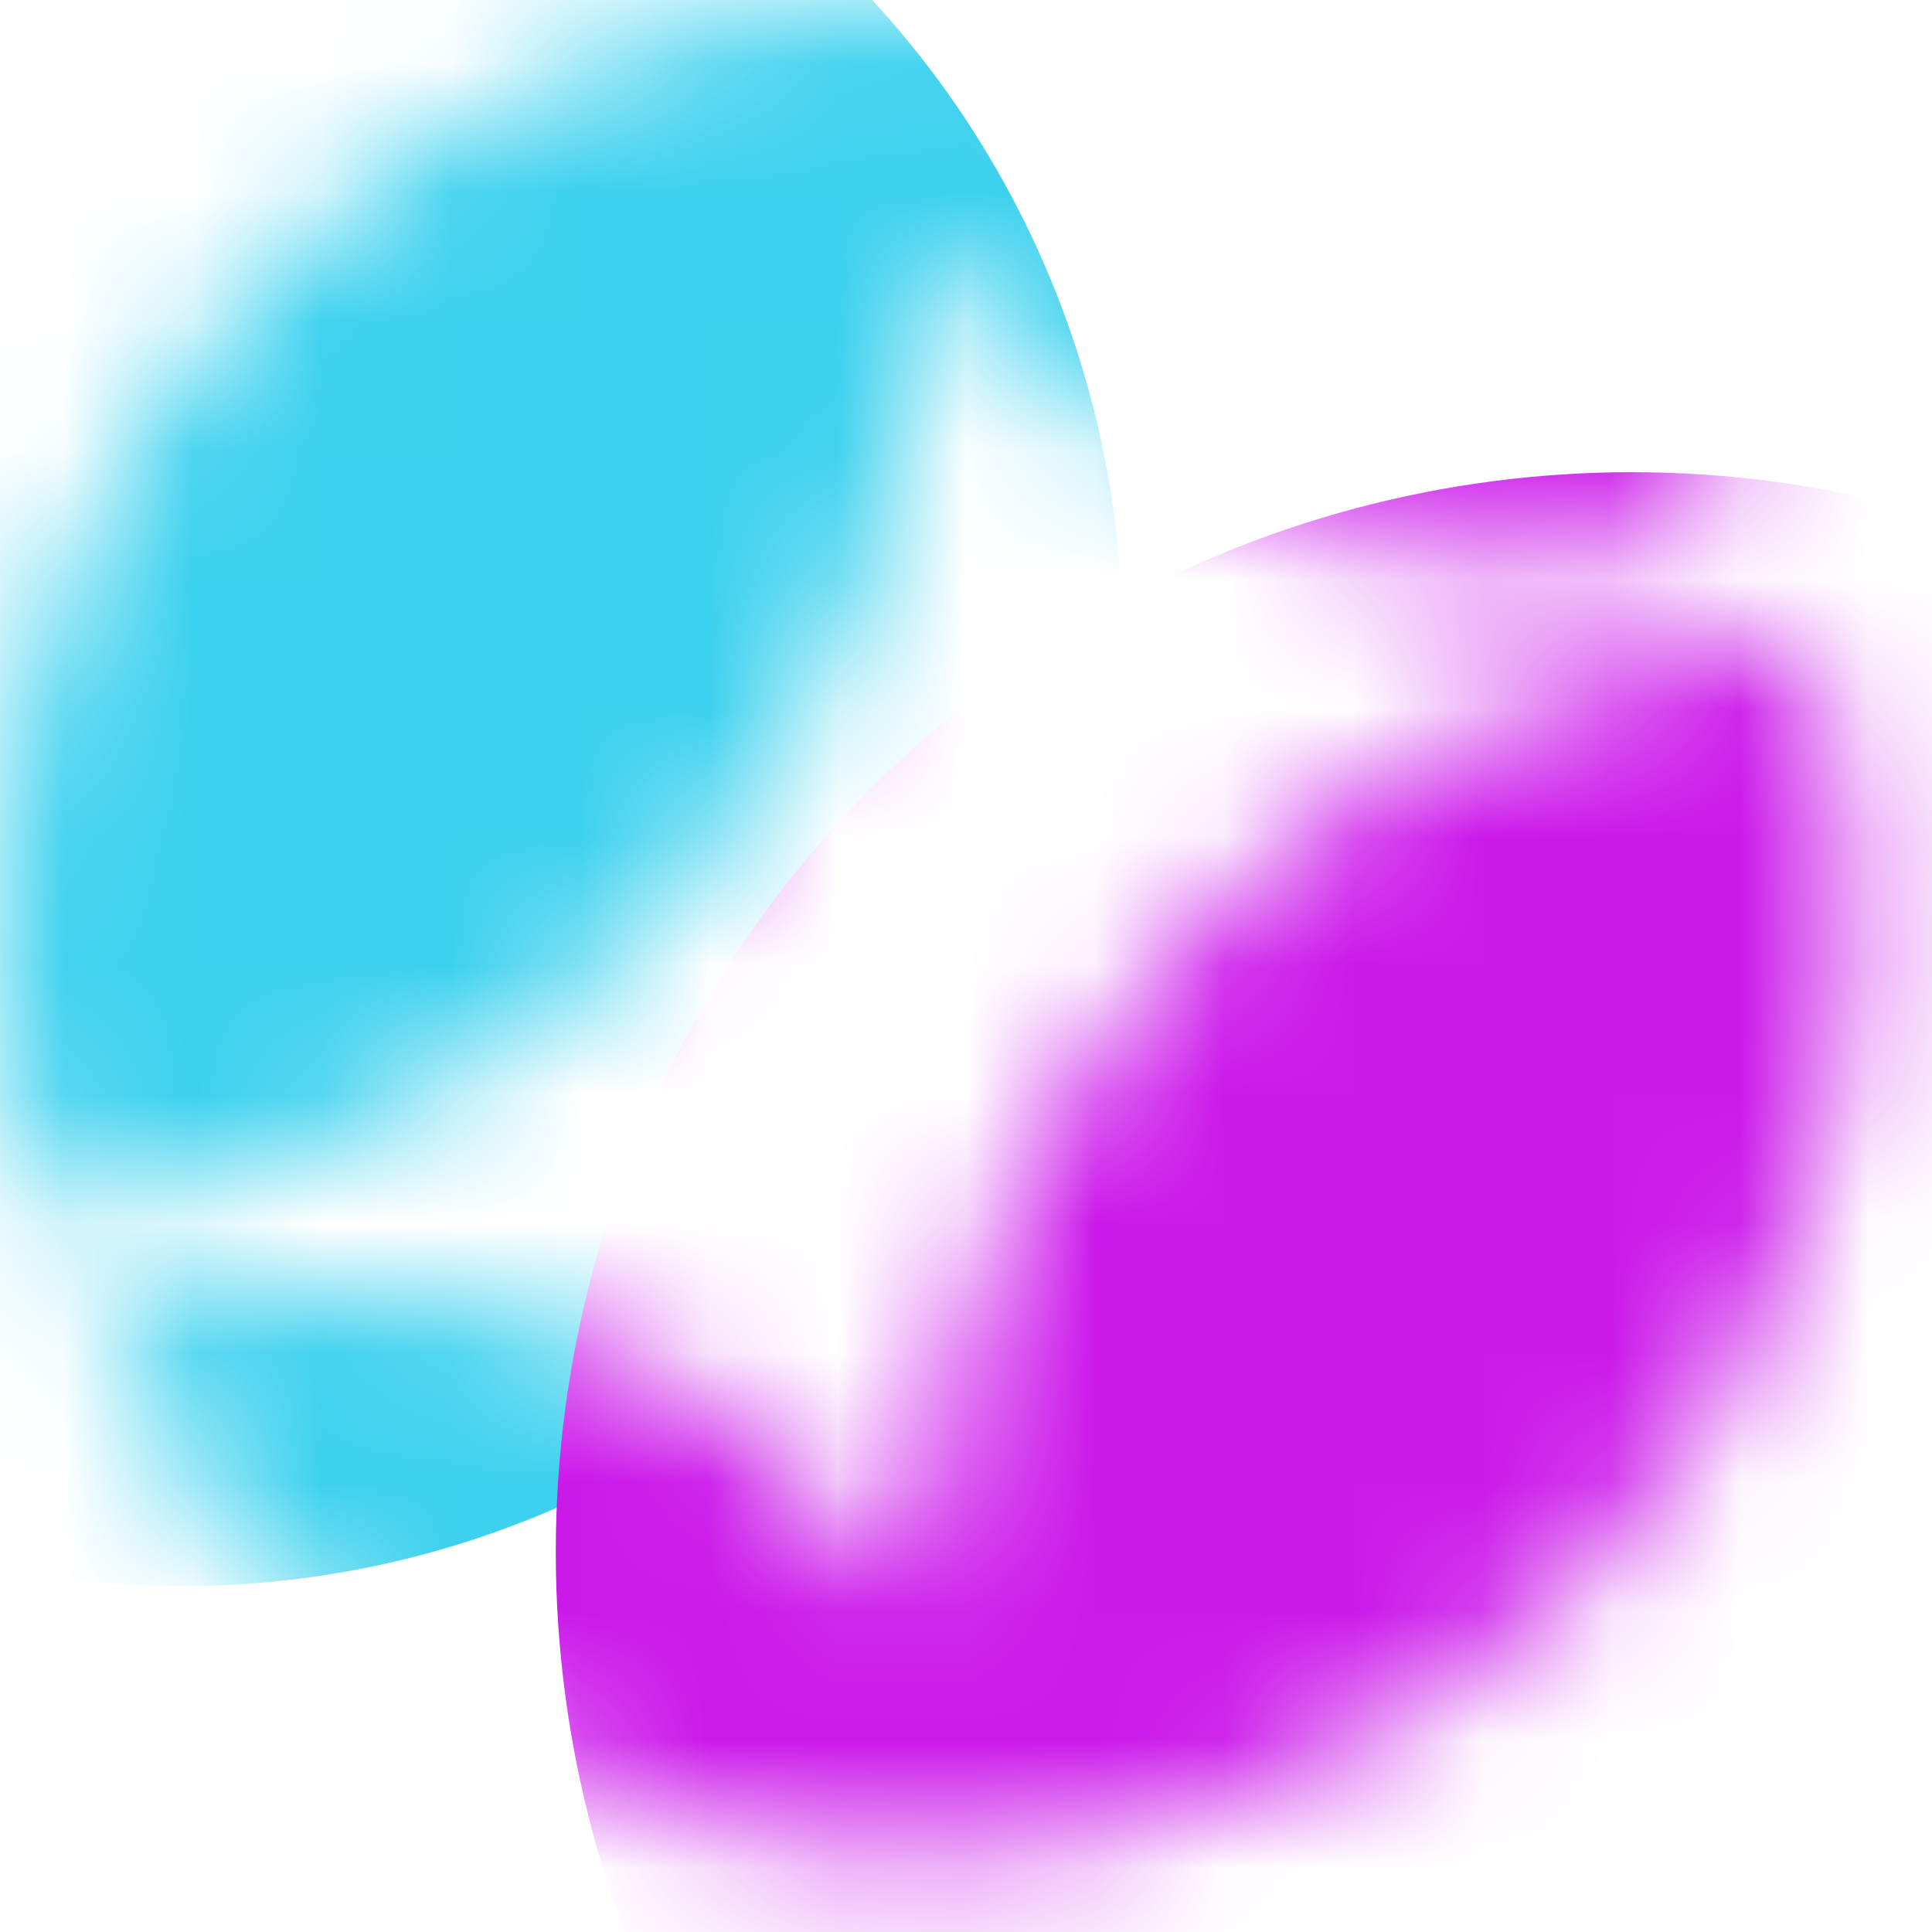 <?xml version="1.0" encoding="utf-8"?>
<svg xmlns="http://www.w3.org/2000/svg" fill="none" height="100%" overflow="visible" preserveAspectRatio="none" style="display: block;" viewBox="0 0 15 15" width="100%">
<g id="Mask group">
<mask height="15" id="mask0_0_45310" maskUnits="userSpaceOnUse" style="mask-type:alpha" width="15" x="0" y="0">
<g id="Vector">
<path d="M7.153 14.375C11.099 14.394 14.343 11.193 14.375 7.247C14.381 6.456 14.259 5.694 14.029 4.981C12.33 5.121 10.671 5.841 9.371 7.14C7.962 8.55 7.234 10.382 7.188 12.229C7.185 12.367 7.005 12.418 6.928 12.303C6.003 10.921 4.429 10.012 2.641 10.012C1.971 10.012 1.331 10.139 0.744 10.372C1.913 12.734 4.342 14.361 7.153 14.375Z" fill="#1812FF"/>
<path d="M7.187 2.149C7.191 2.01 7.37 1.959 7.447 2.074C8.372 3.456 9.947 4.365 11.734 4.365C12.405 4.365 13.045 4.237 13.632 4.005C12.463 1.642 10.034 0.014 7.222 8.58636e-05C3.276 -0.019 0.031 3.184 0 7.13C-0.006 7.921 0.116 8.683 0.346 9.397C2.045 9.256 3.705 8.537 5.004 7.237C6.413 5.827 7.141 3.995 7.187 2.149H7.187Z" fill="#1812FF"/>
</g>
</mask>
<g mask="url(#mask0_0_45310)">
<g filter="url(#filter0_f_0_45310)" id="Ellipse 3">
<ellipse cx="1.407" cy="4.981" fill="#3CD1EE" rx="7.309" ry="7.334"/>
</g>
<g filter="url(#filter1_f_0_45310)" id="Ellipse 4">
<ellipse cx="12.669" cy="12.049" fill="#CB19EA" rx="8.354" ry="8.383"/>
</g>
</g>
</g>
<defs>
<filter color-interpolation-filters="sRGB" filterUnits="userSpaceOnUse" height="26.648" id="filter0_f_0_45310" width="26.597" x="-11.891" y="-8.343">
<feFlood flood-opacity="0" result="BackgroundImageFix"/>
<feBlend in="SourceGraphic" in2="BackgroundImageFix" mode="normal" result="shape"/>
<feGaussianBlur result="effect1_foregroundBlur_0_45310" stdDeviation="2.995"/>
</filter>
<filter color-interpolation-filters="sRGB" filterUnits="userSpaceOnUse" height="28.745" id="filter1_f_0_45310" width="28.687" x="-1.675" y="-2.324">
<feFlood flood-opacity="0" result="BackgroundImageFix"/>
<feBlend in="SourceGraphic" in2="BackgroundImageFix" mode="normal" result="shape"/>
<feGaussianBlur result="effect1_foregroundBlur_0_45310" stdDeviation="2.995"/>
</filter>
</defs>
</svg>